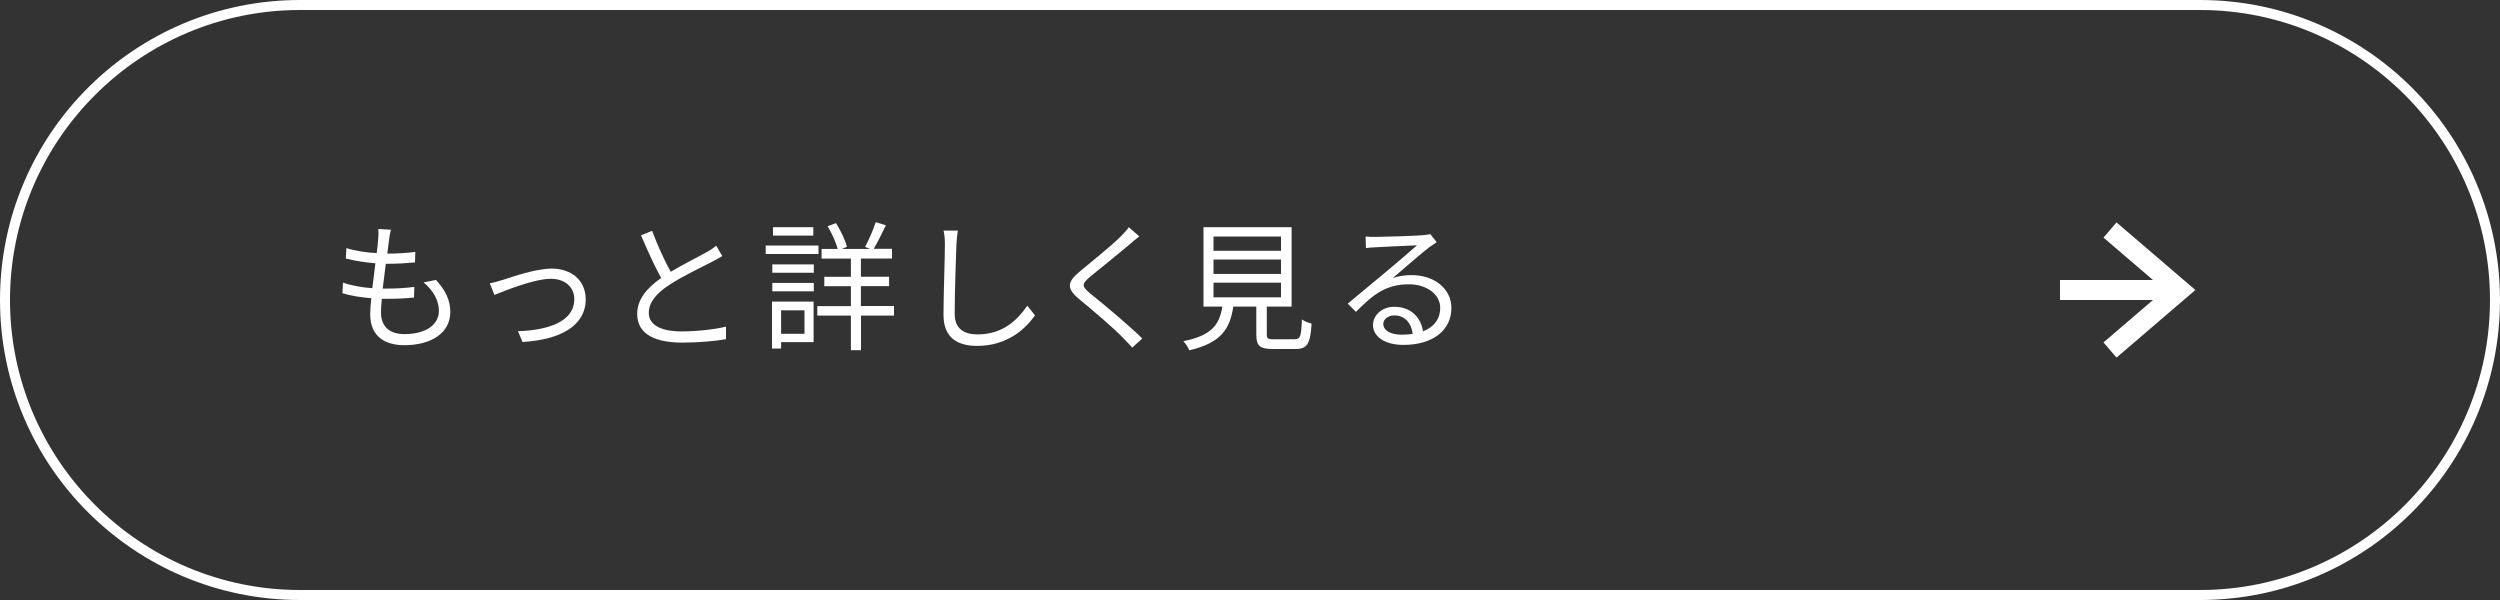 <?xml version="1.0" encoding="UTF-8"?><svg id="_レイヤー_2" xmlns="http://www.w3.org/2000/svg" viewBox="0 0 250 60"><rect x="0" y="0" width="250" height="60" fill="#333333" stroke="none"/><defs><style>.cls-1{fill:#fff;}.cls-2{fill:none;stroke:#fff;stroke-miterlimit:10;stroke-width:2px;}</style></defs><g id="other"><g><g><path class="cls-1" d="M43.6,27.99c.95,1.05,1.43,2.02,1.43,3.21,0,2.06-1.86,3.32-4.59,3.32-1.89,0-3.42-.83-3.42-3.1,0-.38,.04-.94,.11-1.6-1.04-.08-2.05-.24-2.89-.5l.06-1.06c.91,.32,1.95,.49,2.93,.56,.1-.81,.21-1.68,.31-2.49-1-.08-2.09-.25-2.96-.48l.06-1.04c.87,.28,1.99,.45,3.03,.5,.07-.56,.13-1.06,.15-1.44,.03-.32,.04-.63,.01-.97l1.26,.07c-.1,.38-.14,.66-.18,.97-.04,.35-.11,.84-.18,1.42,1.05,0,1.99-.06,2.8-.17l-.03,1.05c-.88,.08-1.71,.14-2.82,.14h-.1c-.11,.81-.21,1.68-.31,2.48h.27c.94,0,1.92-.04,2.89-.17l-.03,1.06c-.92,.1-1.78,.13-2.72,.13h-.5c-.06,.55-.08,1.04-.08,1.37,0,1.32,.76,2.16,2.34,2.16,2.1,0,3.45-.9,3.45-2.34,0-.94-.5-1.98-1.53-2.83l1.25-.25Z"/><path class="cls-1" d="M50.28,27.99c.99-.31,3.26-1.13,4.9-1.13,1.96,0,3.39,1.18,3.39,3.07,0,2.67-2.58,4.05-6.32,4.27l-.45-1.08c3-.1,5.63-.94,5.63-3.21,0-1.18-.92-2.03-2.34-2.03-1.72,0-4.75,1.26-5.65,1.61l-.46-1.16c.41-.07,.87-.2,1.29-.34Z"/><path class="cls-1" d="M72.22,25.61c-.31,.2-.66,.38-1.06,.59-.92,.48-2.86,1.39-4.22,2.28-1.29,.84-2.06,1.75-2.06,2.8,0,1.15,1.09,1.86,3.28,1.86,1.51,0,3.36-.2,4.44-.48v1.26c-1.05,.18-2.65,.34-4.38,.34-2.6,0-4.5-.78-4.5-2.86,0-1.43,.91-2.56,2.4-3.6-.64-1.13-1.37-2.76-2.02-4.27l1.11-.45c.56,1.51,1.26,3.01,1.86,4.1,1.3-.78,2.8-1.51,3.56-1.95,.41-.22,.7-.41,.99-.66l.6,1.02Z"/><path class="cls-1" d="M81.85,25.4h-5.28v-.85h5.28v.85Zm-.49,8.81h-3.25v.64h-.91v-4.69h4.16v4.05Zm-4.13-7.77h4.15v.83h-4.15v-.83Zm0,1.85h4.15v.84h-4.15v-.84Zm4.1-4.73h-4.03v-.84h4.03v.84Zm-3.22,7.47v2.35h2.34v-2.35h-2.34Zm11.3,.53h-3.31v3.46h-1.01v-3.46h-3.36v-.95h3.36v-1.99h-2.66v-.94h2.66v-1.82h-2.93v-.97h1.61c-.18-.66-.59-1.58-1.01-2.27l.84-.31c.46,.74,.94,1.72,1.09,2.37l-.5,.21h2.82l-.5-.2c.35-.67,.84-1.74,1.06-2.48l1.02,.32c-.39,.8-.84,1.72-1.22,2.35h1.83v.97h-3.11v1.82h2.82v.94h-2.82v1.99h3.31v.95Z"/><path class="cls-1" d="M95.78,23.07c-.07,.45-.11,.94-.14,1.39-.06,1.57-.17,4.85-.17,6.92,0,1.53,.98,2.06,2.27,2.06,2.55,0,3.99-1.43,4.99-2.87l.77,.97c-.94,1.32-2.73,3.05-5.79,3.05-1.99,0-3.36-.84-3.36-3.1,0-2.06,.14-5.56,.14-7.03,0-.5-.04-.99-.13-1.4h1.41Z"/><path class="cls-1" d="M113.92,23.65c-.31,.22-.73,.59-.95,.78-.97,.83-2.96,2.42-3.98,3.26-.84,.73-.84,.94,.06,1.68,1.26,1.01,3.82,3.14,5.18,4.48l-1.01,.91c-.28-.34-.66-.69-.95-1.01-.76-.81-3.07-2.79-4.37-3.85-1.3-1.09-1.16-1.72,.1-2.77,1.04-.88,3.14-2.54,4.08-3.49,.28-.28,.64-.67,.8-.92l1.05,.92Z"/><path class="cls-1" d="M129.46,33.92c.56,0,.67-.25,.73-1.98,.22,.18,.67,.35,.97,.42-.13,2.03-.43,2.54-1.61,2.54h-2.25c-1.32,0-1.67-.31-1.67-1.44v-2.8h-2.3c-.34,2.24-1.23,3.64-4.41,4.37-.08-.27-.38-.7-.59-.91,2.87-.57,3.61-1.67,3.91-3.46h-1.89v-7.94h8.81v7.94h-2.48v2.79c0,.41,.11,.48,.71,.48h2.07Zm-8.11-8.84h6.75v-1.43h-6.75v1.43Zm0,2.31h6.75v-1.44h-6.75v1.44Zm0,2.34h6.75v-1.46h-6.75v1.46Z"/><path class="cls-1" d="M143.66,24.22c-.25,.17-.56,.38-.77,.53-.69,.52-2.55,2.16-3.61,3.05,.63-.21,1.26-.29,1.88-.29,2.31,0,3.98,1.4,3.98,3.28,0,2.24-1.86,3.7-4.79,3.7-1.89,0-3.05-.84-3.05-1.99,0-.95,.85-1.82,2.14-1.82,1.74,0,2.67,1.16,2.86,2.45,1.09-.42,1.72-1.22,1.72-2.35,0-1.36-1.37-2.35-3.12-2.35-2.28,0-3.54,.97-5.31,2.76l-.81-.83c1.15-.95,2.93-2.44,3.74-3.11,.77-.64,2.49-2.1,3.18-2.72-.73,.03-3.46,.15-4.17,.2-.32,.01-.64,.03-.94,.08l-.03-1.16c.31,.04,.7,.04,.98,.04,.71,0,4.01-.1,4.73-.17,.41-.04,.6-.07,.76-.11l.64,.81Zm-2.39,9.17c-.13-1.09-.79-1.85-1.83-1.85-.63,0-1.11,.38-1.11,.85,0,.69,.8,1.08,1.83,1.08,.39,0,.77-.03,1.11-.08Z"/></g><path class="cls-1" d="M220,1c15.99,0,29,13.01,29,29s-13.01,29-29,29H30C14.01,59,1,45.99,1,30S14.01,1,30,1H220m0-1H30C13.43,0,0,13.43,0,30H0c0,16.57,13.43,30,30,30H220c16.57,0,30-13.43,30-30h0c0-16.57-13.43-30-30-30h0Z"/><g><polyline class="cls-2" points="211 35 218 29 211 23"/><line class="cls-2" x1="218" y1="29" x2="206" y2="29"/></g></g></g></svg>
